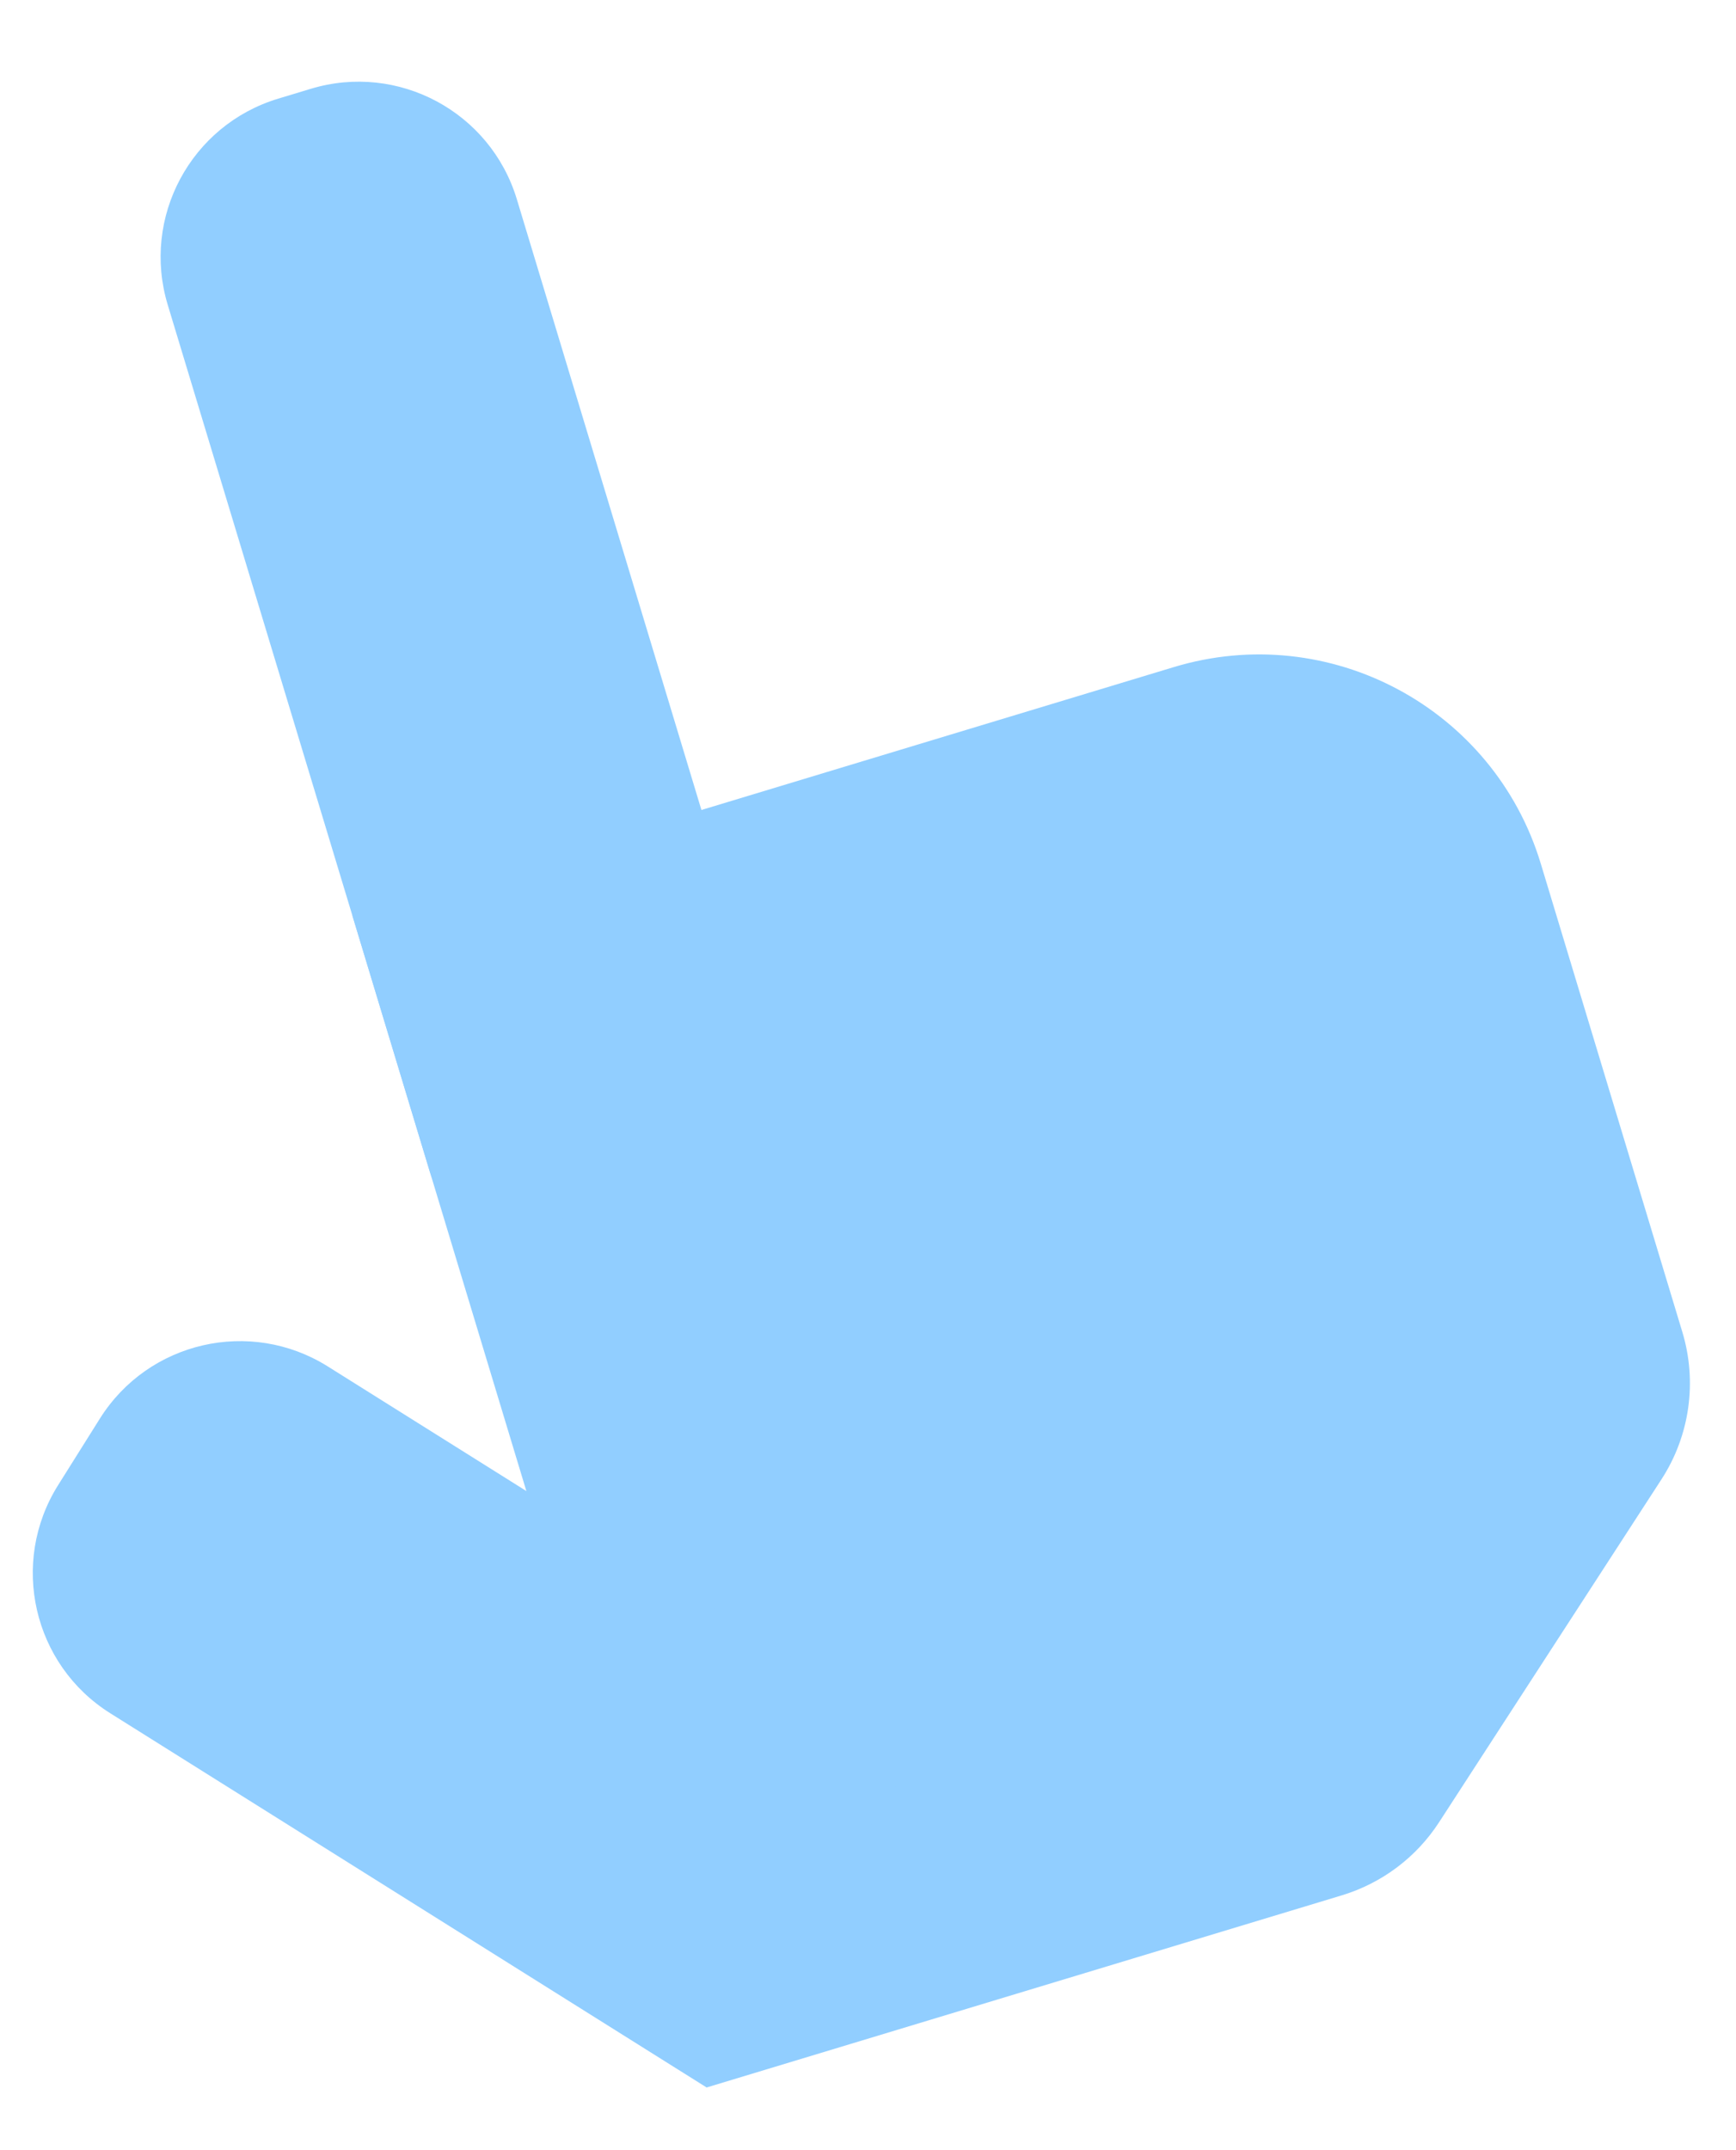 <?xml version="1.0" encoding="UTF-8"?> <svg xmlns="http://www.w3.org/2000/svg" width="21" height="26" viewBox="0 0 21 26" fill="none"><path d="M4.263 11.071L14.198 8.067C16.081 7.497 18.07 8.562 18.639 10.445L20.351 16.107C20.533 16.709 20.441 17.361 20.098 17.889L17.408 22.035C17.133 22.459 16.717 22.771 16.234 22.918L8.548 25.242L4.263 11.071Z" fill="#91CEFF"></path><path d="M2.029 3.686C1.709 2.629 2.307 1.513 3.365 1.193L3.759 1.074C4.816 0.754 5.932 1.352 6.252 2.409L9.421 12.89C9.581 13.419 9.282 13.977 8.754 14.137L6.445 14.835C5.917 14.995 5.359 14.696 5.199 14.167L2.029 3.686Z" fill="#91CEFF"></path><path d="M1.334 20.717C0.398 20.13 0.116 18.895 0.702 17.96L1.208 17.154C1.795 16.219 3.029 15.936 3.965 16.523L11.179 21.048L8.548 25.242L1.334 20.717Z" fill="#91CEFF"></path></svg> 